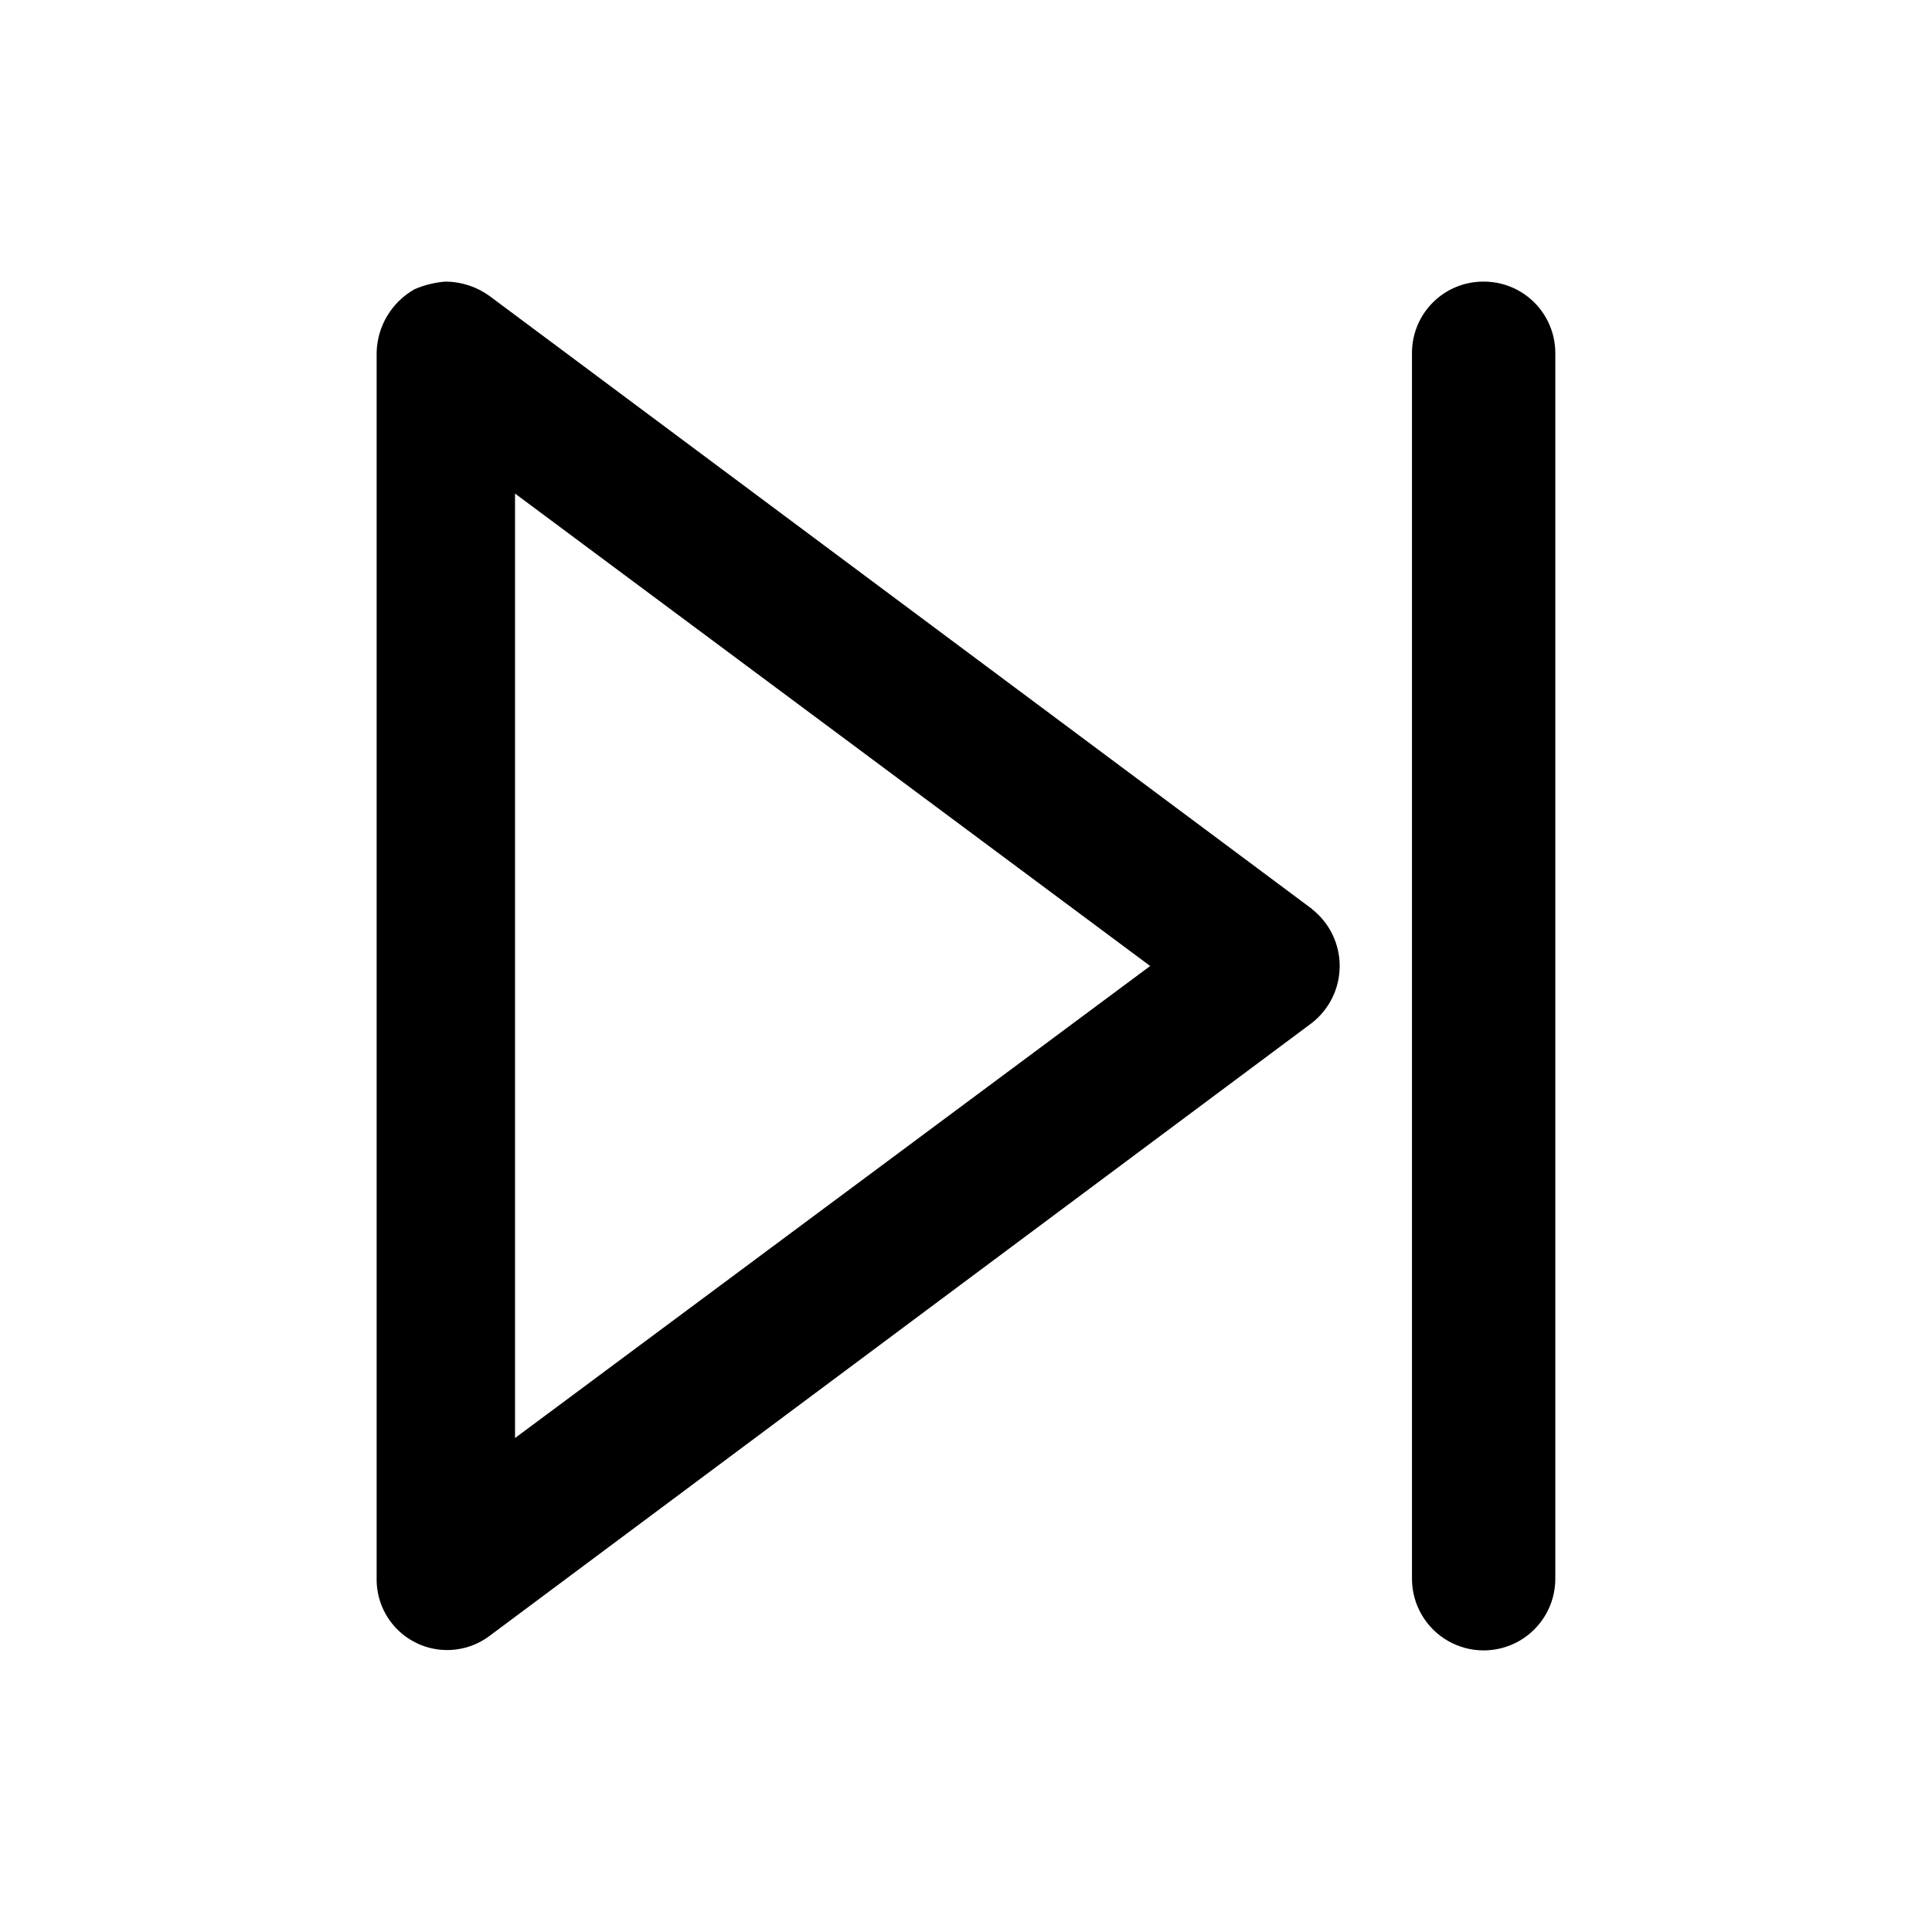 <?xml version="1.0" encoding="UTF-8"?>
<!-- Uploaded to: SVG Repo, www.svgrepo.com, Generator: SVG Repo Mixer Tools -->
<svg fill="#000000" width="800px" height="800px" version="1.1" viewBox="144 144 512 512" xmlns="http://www.w3.org/2000/svg">
 <g>
  <path d="m536.98 218.63c5.051-0.07 9.918 1.883 13.523 5.422 3.602 3.539 5.644 8.367 5.672 13.418v324.91c0 6.785-3.621 13.059-9.496 16.449-5.879 3.394-13.117 3.394-18.996 0-5.875-3.391-9.496-9.664-9.496-16.449v-324.91c0.016-4.984 1.996-9.762 5.516-13.289 3.519-3.531 8.293-5.527 13.277-5.551z"/>
  <path d="m491.69 384.88-217.95-162.43c-3.387-2.453-7.453-3.793-11.637-3.828-2.828 0.215-5.606 0.895-8.211 2.012-6.106 3.43-9.938 9.832-10.078 16.828v324.91c-0.055 4.688 1.656 9.223 4.789 12.711 3.133 3.484 7.461 5.668 12.125 6.113 4.664 0.445 9.328-0.879 13.062-3.707l217.85-162.38c4.664-3.629 7.394-9.207 7.394-15.113 0-5.91-2.731-11.488-7.394-15.117zm-211.2 140.21v-250.29l168.32 125.2z"/>
 </g>
</svg>
